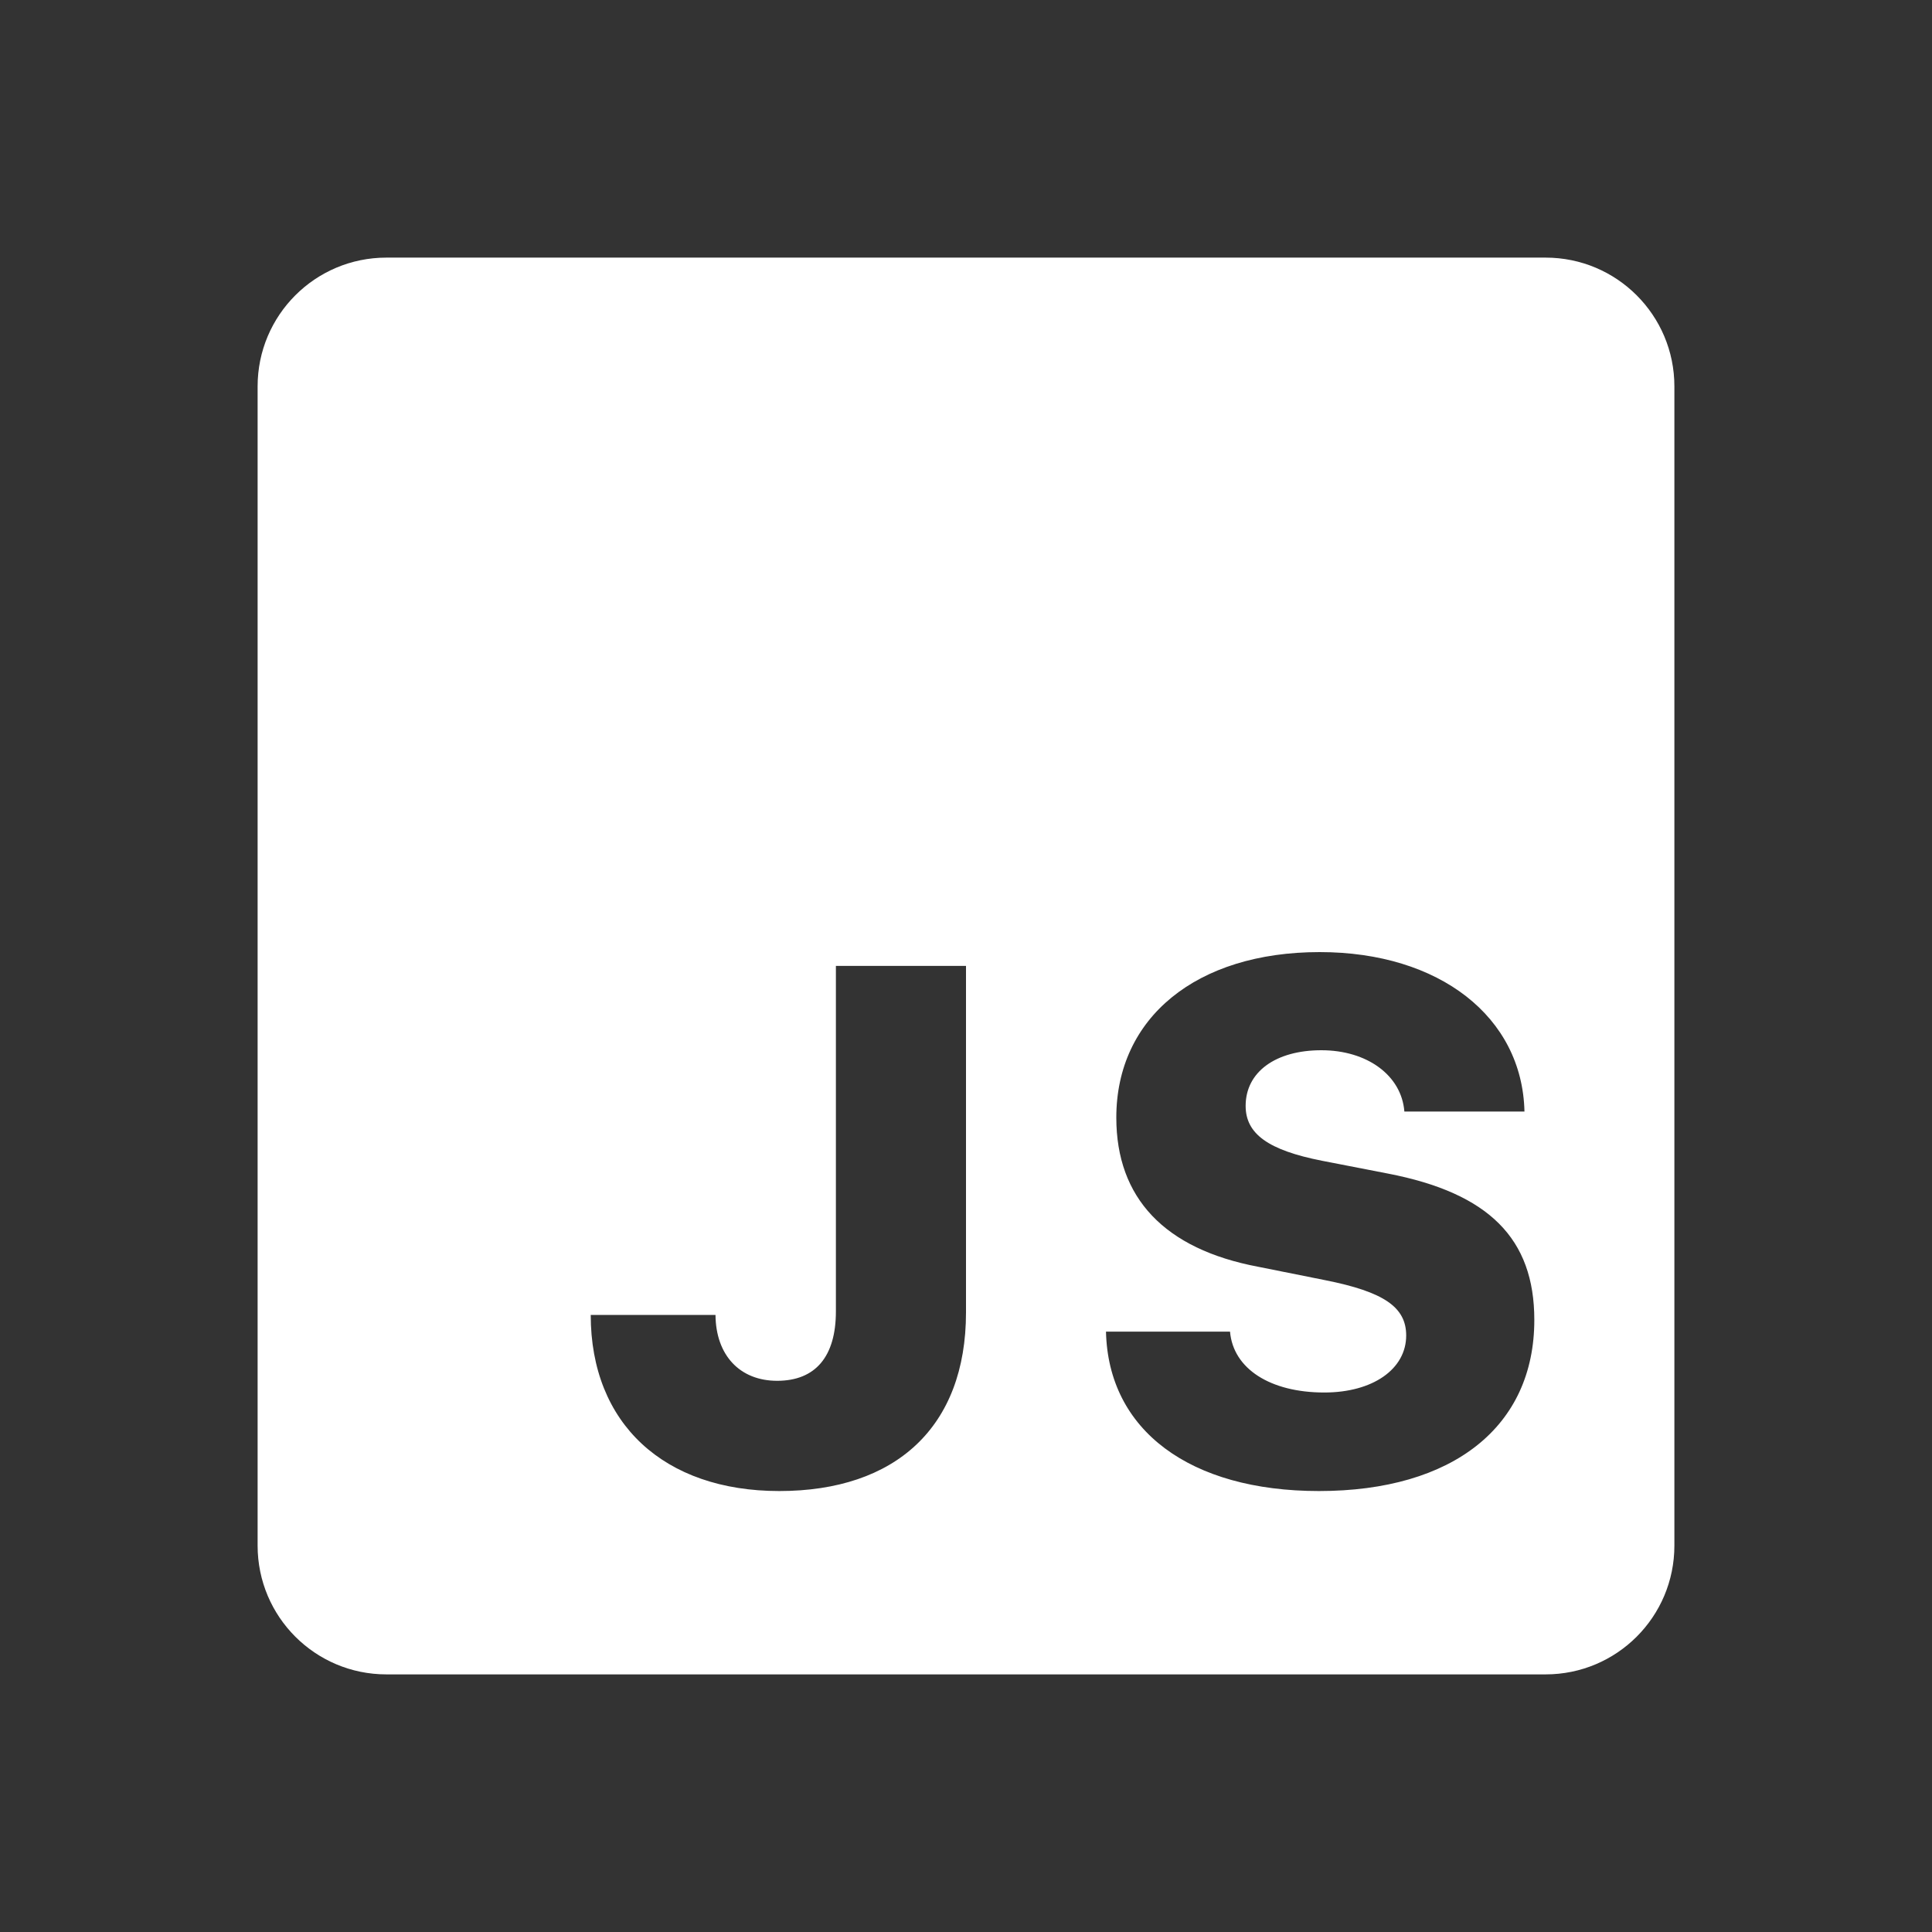 <svg width="50" height="50" viewBox="0 0 50 50" fill="none" xmlns="http://www.w3.org/2000/svg">
<rect x="0" y="0" width="50" height="50" fill="#333333" stroke="none"/>
<path d="M40 6.667H10C8.158 6.667 6.667 8.158 6.667 10V40C6.667 41.842 8.158 43.333 10 43.333H40C41.842 43.333 43.333 41.842 43.333 40V10C43.333 8.158 41.842 6.667 40 6.667ZM25 33.967C25 36.928 23.183 38.588 20.167 38.588C17.187 38.588 15.288 36.846 15.288 34.03H18.517C18.525 35.075 19.148 35.735 20.112 35.735C21.102 35.735 21.633 35.111 21.633 33.938V24.997H25V33.967ZM34.135 38.588C30.787 38.588 28.68 37.011 28.623 34.462H31.833C31.915 35.425 32.877 36.038 34.272 36.038C35.528 36.038 36.392 35.433 36.392 34.562C36.392 33.828 35.813 33.433 34.3 33.132L32.558 32.783C30.137 32.325 28.89 31.005 28.89 28.923C28.89 26.337 30.963 24.64 34.153 24.64C37.253 24.64 39.398 26.318 39.453 28.767H36.345C36.272 27.831 35.382 27.18 34.197 27.18C33.015 27.18 32.237 27.74 32.237 28.62C32.237 29.345 32.823 29.767 34.217 30.041L35.92 30.372C38.535 30.877 39.708 32.058 39.708 34.158C39.71 36.92 37.602 38.588 34.135 38.588Z" fill="white"/>
</svg>
